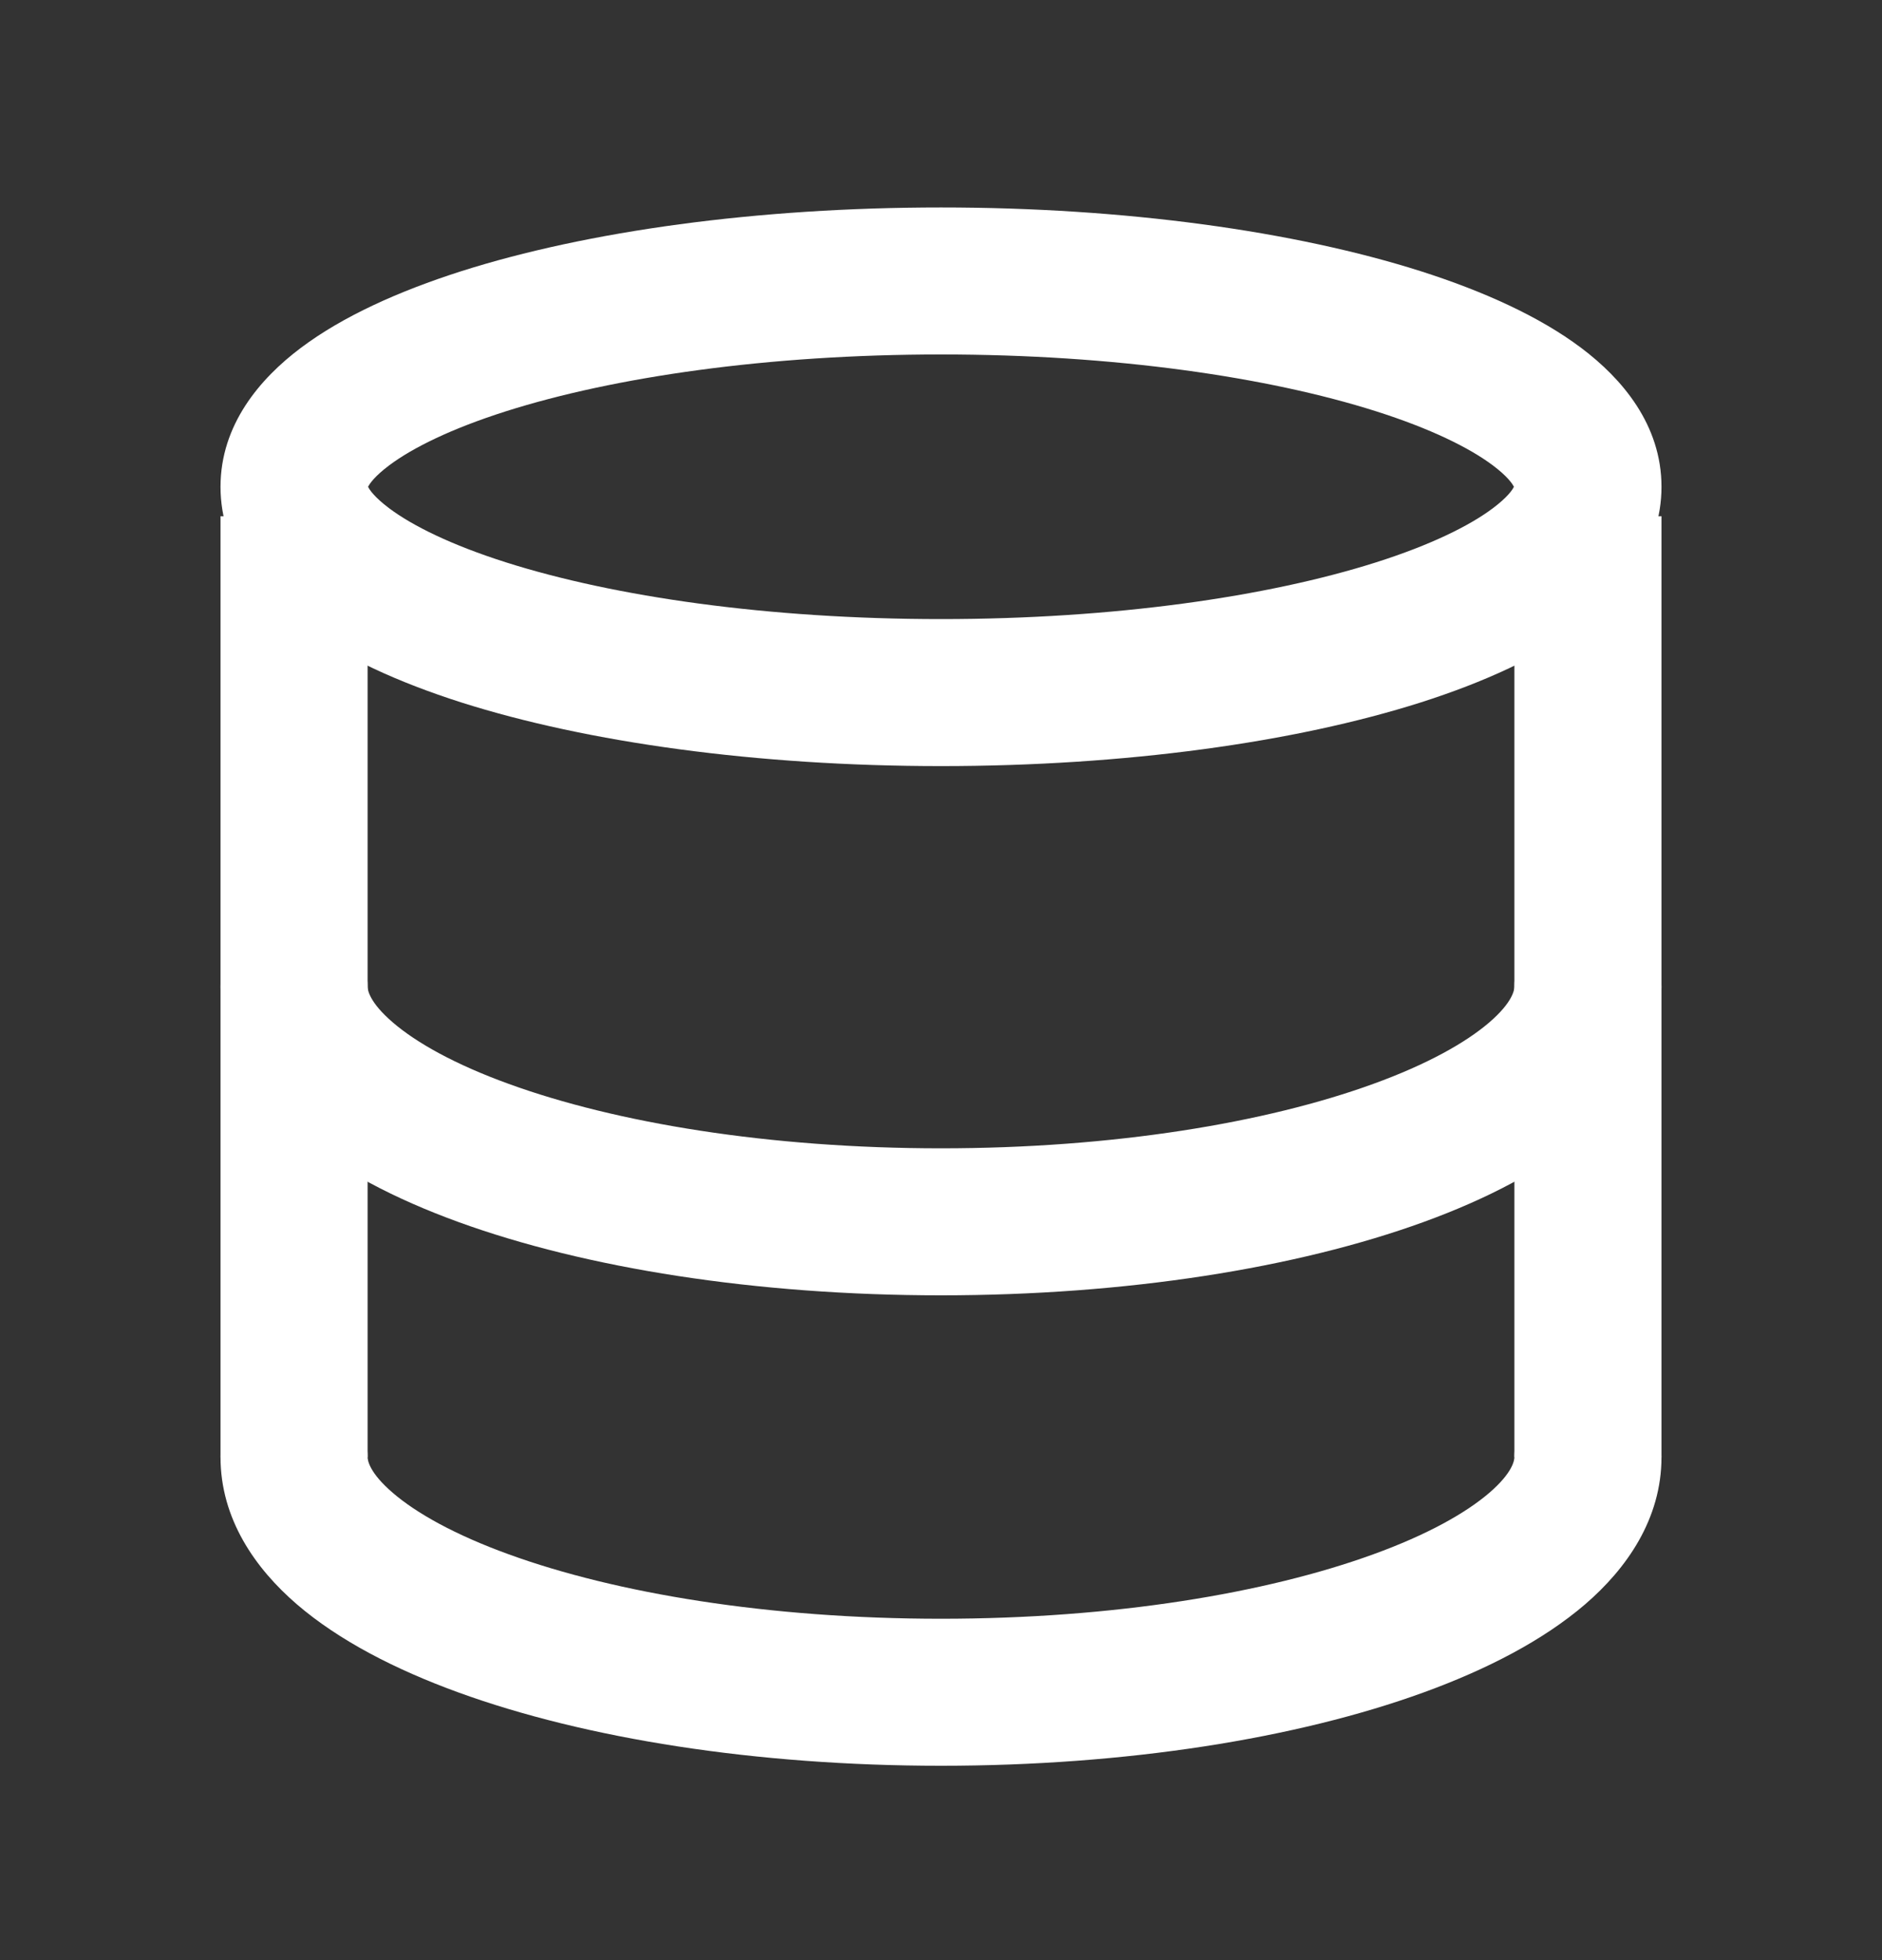 <svg width="24" height="25" viewBox="0 0 24 25" fill="none" xmlns="http://www.w3.org/2000/svg">
<rect x="0" y="0" width="24" height="25" fill="#333333" stroke="none"/>
<path fill-rule="evenodd" clip-rule="evenodd" d="M4.686 6.229C4.686 6.229 4.686 6.229 4.686 6.227C4.686 6.229 4.686 6.229 4.686 6.229ZM4.694 6.209C4.713 6.17 4.775 6.077 4.962 5.936C5.262 5.711 5.756 5.467 6.451 5.246C7.829 4.808 9.791 4.521 12 4.521C14.209 4.521 16.171 4.808 17.549 5.246C18.244 5.467 18.738 5.711 19.038 5.936C19.225 6.077 19.287 6.17 19.306 6.209C19.287 6.248 19.225 6.341 19.038 6.482C18.738 6.707 18.244 6.951 17.549 7.172C16.171 7.61 14.209 7.896 12 7.896C9.791 7.896 7.829 7.61 6.451 7.172C5.756 6.951 5.262 6.707 4.962 6.482C4.775 6.341 4.713 6.248 4.694 6.209ZM19.314 6.229C19.314 6.229 19.314 6.229 19.314 6.227C19.314 6.229 19.314 6.229 19.314 6.229ZM19.314 6.191C19.314 6.189 19.314 6.189 19.314 6.189L19.314 6.191ZM4.686 6.191C4.686 6.189 4.686 6.189 4.686 6.189C4.686 6.189 4.686 6.189 4.686 6.191ZM5.882 3.459C7.49 2.948 9.653 2.646 12 2.646C14.347 2.646 16.51 2.948 18.118 3.459C18.916 3.714 19.631 4.036 20.165 4.438C20.684 4.828 21.188 5.417 21.188 6.209C21.188 7.001 20.684 7.59 20.165 7.98C19.631 8.382 18.916 8.704 18.118 8.959C16.51 9.47 14.347 9.771 12 9.771C9.653 9.771 7.49 9.47 5.882 8.959C5.084 8.704 4.369 8.382 3.835 7.98C3.316 7.59 2.812 7.001 2.812 6.209C2.812 5.417 3.316 4.828 3.835 4.438C4.369 4.036 5.084 3.714 5.882 3.459Z" fill="white"/>
<path fill-rule="evenodd" clip-rule="evenodd" d="M3.75 11.646C4.268 11.646 4.688 12.066 4.688 12.584C4.688 12.622 4.706 12.78 5.01 13.041C5.31 13.299 5.8 13.575 6.487 13.824C7.853 14.321 9.802 14.646 12 14.646C14.198 14.646 16.147 14.321 17.513 13.824C18.2 13.575 18.69 13.299 18.991 13.041C19.294 12.78 19.312 12.622 19.312 12.584C19.312 12.066 19.732 11.646 20.25 11.646C20.768 11.646 21.188 12.066 21.188 12.584C21.188 13.374 20.744 14.006 20.213 14.463C19.678 14.922 18.96 15.293 18.154 15.586C16.534 16.175 14.358 16.521 12 16.521C9.642 16.521 7.466 16.175 5.846 15.586C5.04 15.293 4.321 14.922 3.787 14.463C3.256 14.006 2.812 13.374 2.812 12.584C2.812 12.066 3.232 11.646 3.75 11.646Z" fill="white"/>
<path fill-rule="evenodd" clip-rule="evenodd" d="M3.75 17.646C4.268 17.646 4.688 18.066 4.688 18.584C4.688 18.622 4.706 18.78 5.01 19.041C5.31 19.299 5.8 19.575 6.487 19.824C7.853 20.321 9.802 20.646 12 20.646C14.198 20.646 16.147 20.321 17.513 19.824C18.2 19.575 18.69 19.299 18.991 19.041C19.294 18.78 19.312 18.622 19.312 18.584C19.312 18.066 19.732 17.646 20.25 17.646C20.768 17.646 21.188 18.066 21.188 18.584C21.188 19.374 20.744 20.006 20.213 20.463C19.678 20.922 18.96 21.293 18.154 21.586C16.534 22.175 14.358 22.521 12 22.521C9.642 22.521 7.466 22.175 5.846 21.586C5.04 21.293 4.321 20.922 3.787 20.463C3.256 20.006 2.812 19.374 2.812 18.584C2.812 18.066 3.232 17.646 3.75 17.646Z" fill="white"/>
<path fill-rule="evenodd" clip-rule="evenodd" d="M2.812 18.584V6.584H4.688V18.584H2.812Z" fill="white"/>
<path fill-rule="evenodd" clip-rule="evenodd" d="M19.312 18.584V6.584H21.188V18.584H19.312Z" fill="white"/>
</svg>
